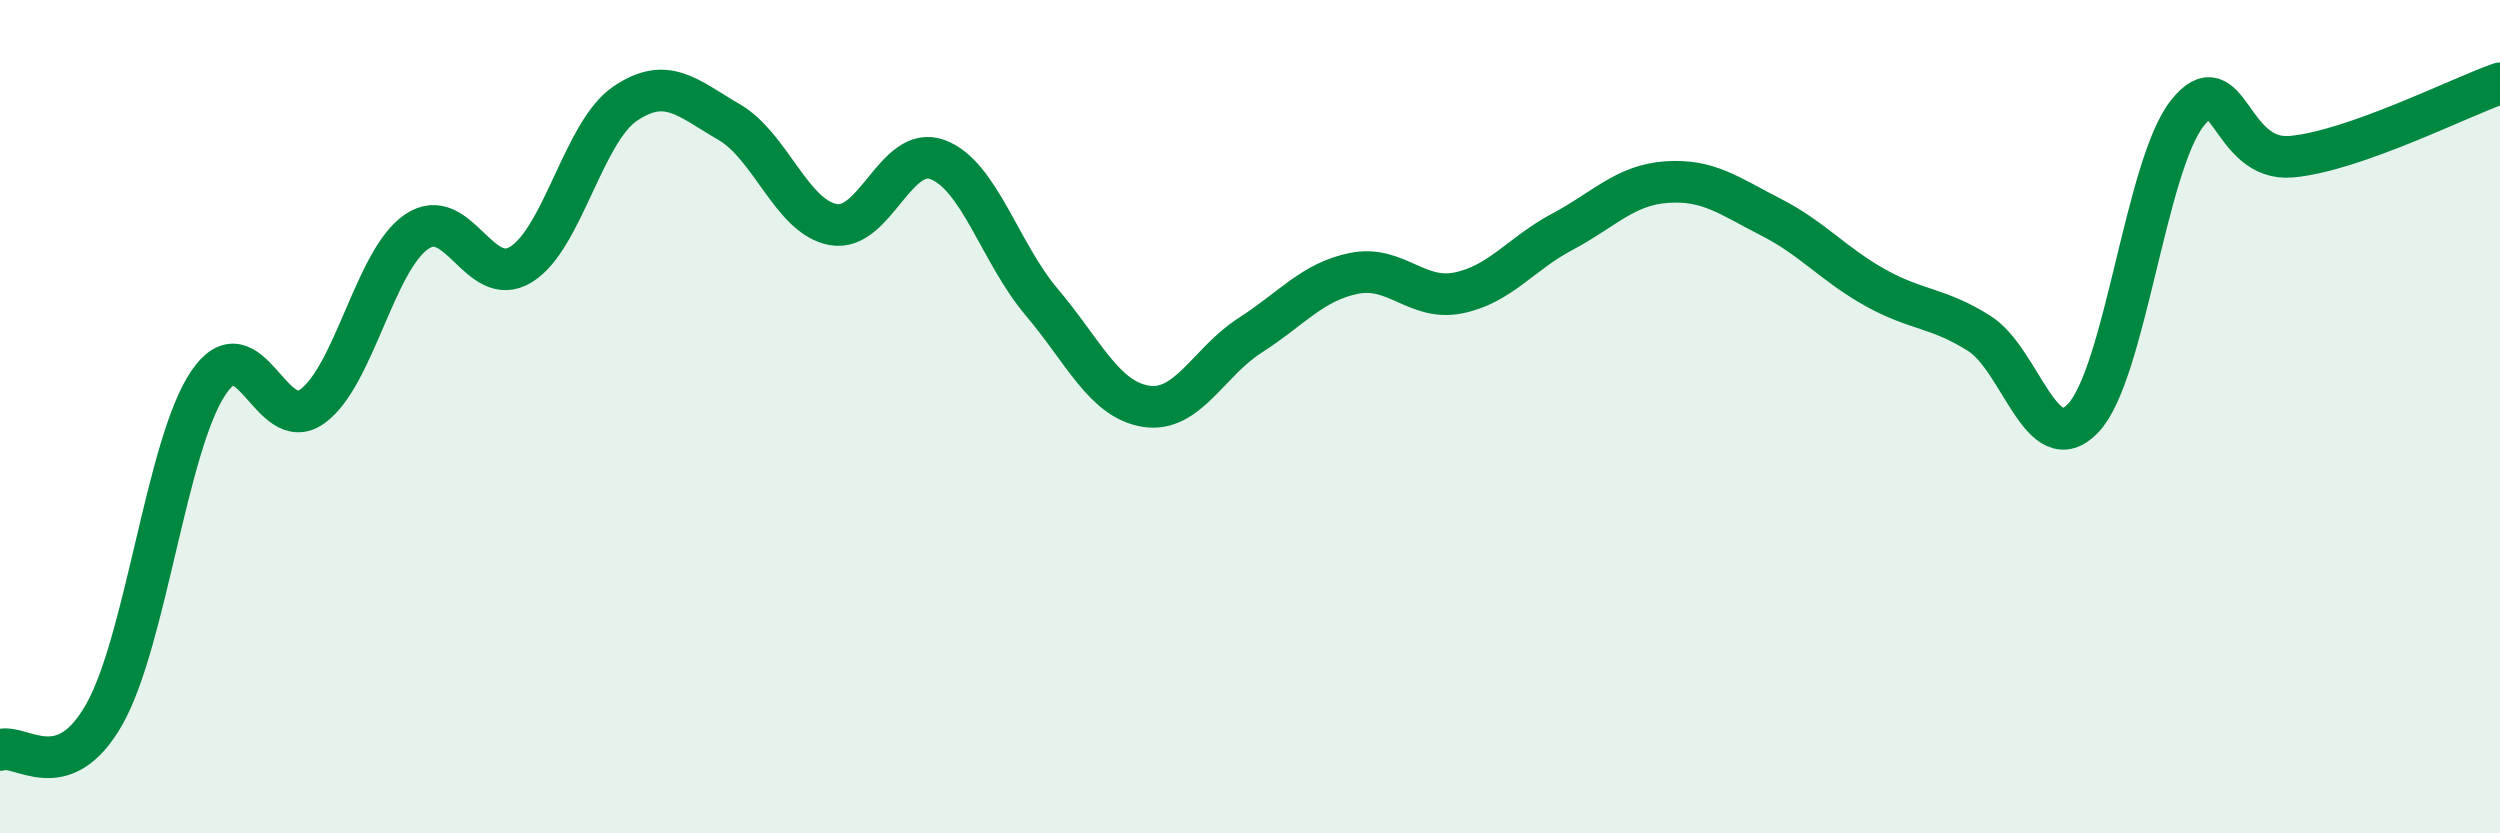 
    <svg width="60" height="20" viewBox="0 0 60 20" xmlns="http://www.w3.org/2000/svg">
      <path
        d="M 0,18 C 0.5,17.83 1.5,18.91 2.5,17.15 C 3.5,15.39 4,10.67 5,9.19 C 6,7.71 6.5,10.48 7.5,9.75 C 8.5,9.02 9,6.24 10,5.56 C 11,4.88 11.5,6.96 12.5,6.35 C 13.5,5.74 14,3.17 15,2.49 C 16,1.81 16.5,2.35 17.5,2.93 C 18.5,3.51 19,5.21 20,5.39 C 21,5.57 21.5,3.46 22.5,3.83 C 23.5,4.2 24,6.07 25,7.25 C 26,8.43 26.5,9.59 27.5,9.75 C 28.5,9.91 29,8.69 30,8.05 C 31,7.41 31.5,6.76 32.5,6.56 C 33.5,6.36 34,7.23 35,7.03 C 36,6.83 36.5,6.09 37.5,5.56 C 38.5,5.03 39,4.44 40,4.37 C 41,4.3 41.5,4.7 42.5,5.21 C 43.5,5.72 44,6.34 45,6.9 C 46,7.46 46.5,7.37 47.5,8 C 48.5,8.63 49,11.09 50,10.03 C 51,8.97 51.5,3.96 52.5,2.71 C 53.5,1.46 53.5,3.9 55,3.76 C 56.5,3.62 59,2.35 60,2L60 20L0 20Z"
        fill="#008740"
        opacity="0.1"
        stroke-linecap="round"
        stroke-linejoin="round"
      />
      <path
        d="M 0,18 C 0.5,17.83 1.5,18.91 2.5,17.15 C 3.5,15.39 4,10.67 5,9.19 C 6,7.71 6.5,10.48 7.5,9.75 C 8.5,9.02 9,6.24 10,5.56 C 11,4.88 11.5,6.96 12.5,6.35 C 13.5,5.74 14,3.17 15,2.49 C 16,1.81 16.5,2.35 17.5,2.93 C 18.5,3.51 19,5.21 20,5.39 C 21,5.57 21.5,3.46 22.5,3.83 C 23.5,4.2 24,6.07 25,7.25 C 26,8.43 26.5,9.59 27.5,9.75 C 28.5,9.91 29,8.69 30,8.05 C 31,7.41 31.5,6.76 32.5,6.56 C 33.5,6.36 34,7.23 35,7.03 C 36,6.83 36.5,6.09 37.5,5.56 C 38.5,5.03 39,4.44 40,4.37 C 41,4.3 41.5,4.7 42.5,5.21 C 43.5,5.72 44,6.34 45,6.9 C 46,7.46 46.5,7.37 47.5,8 C 48.5,8.63 49,11.09 50,10.03 C 51,8.97 51.5,3.96 52.5,2.71 C 53.5,1.46 53.5,3.9 55,3.76 C 56.5,3.62 59,2.35 60,2"
        stroke="#008740"
        stroke-width="1"
        fill="none"
        stroke-linecap="round"
        stroke-linejoin="round"
      />
    </svg>
  